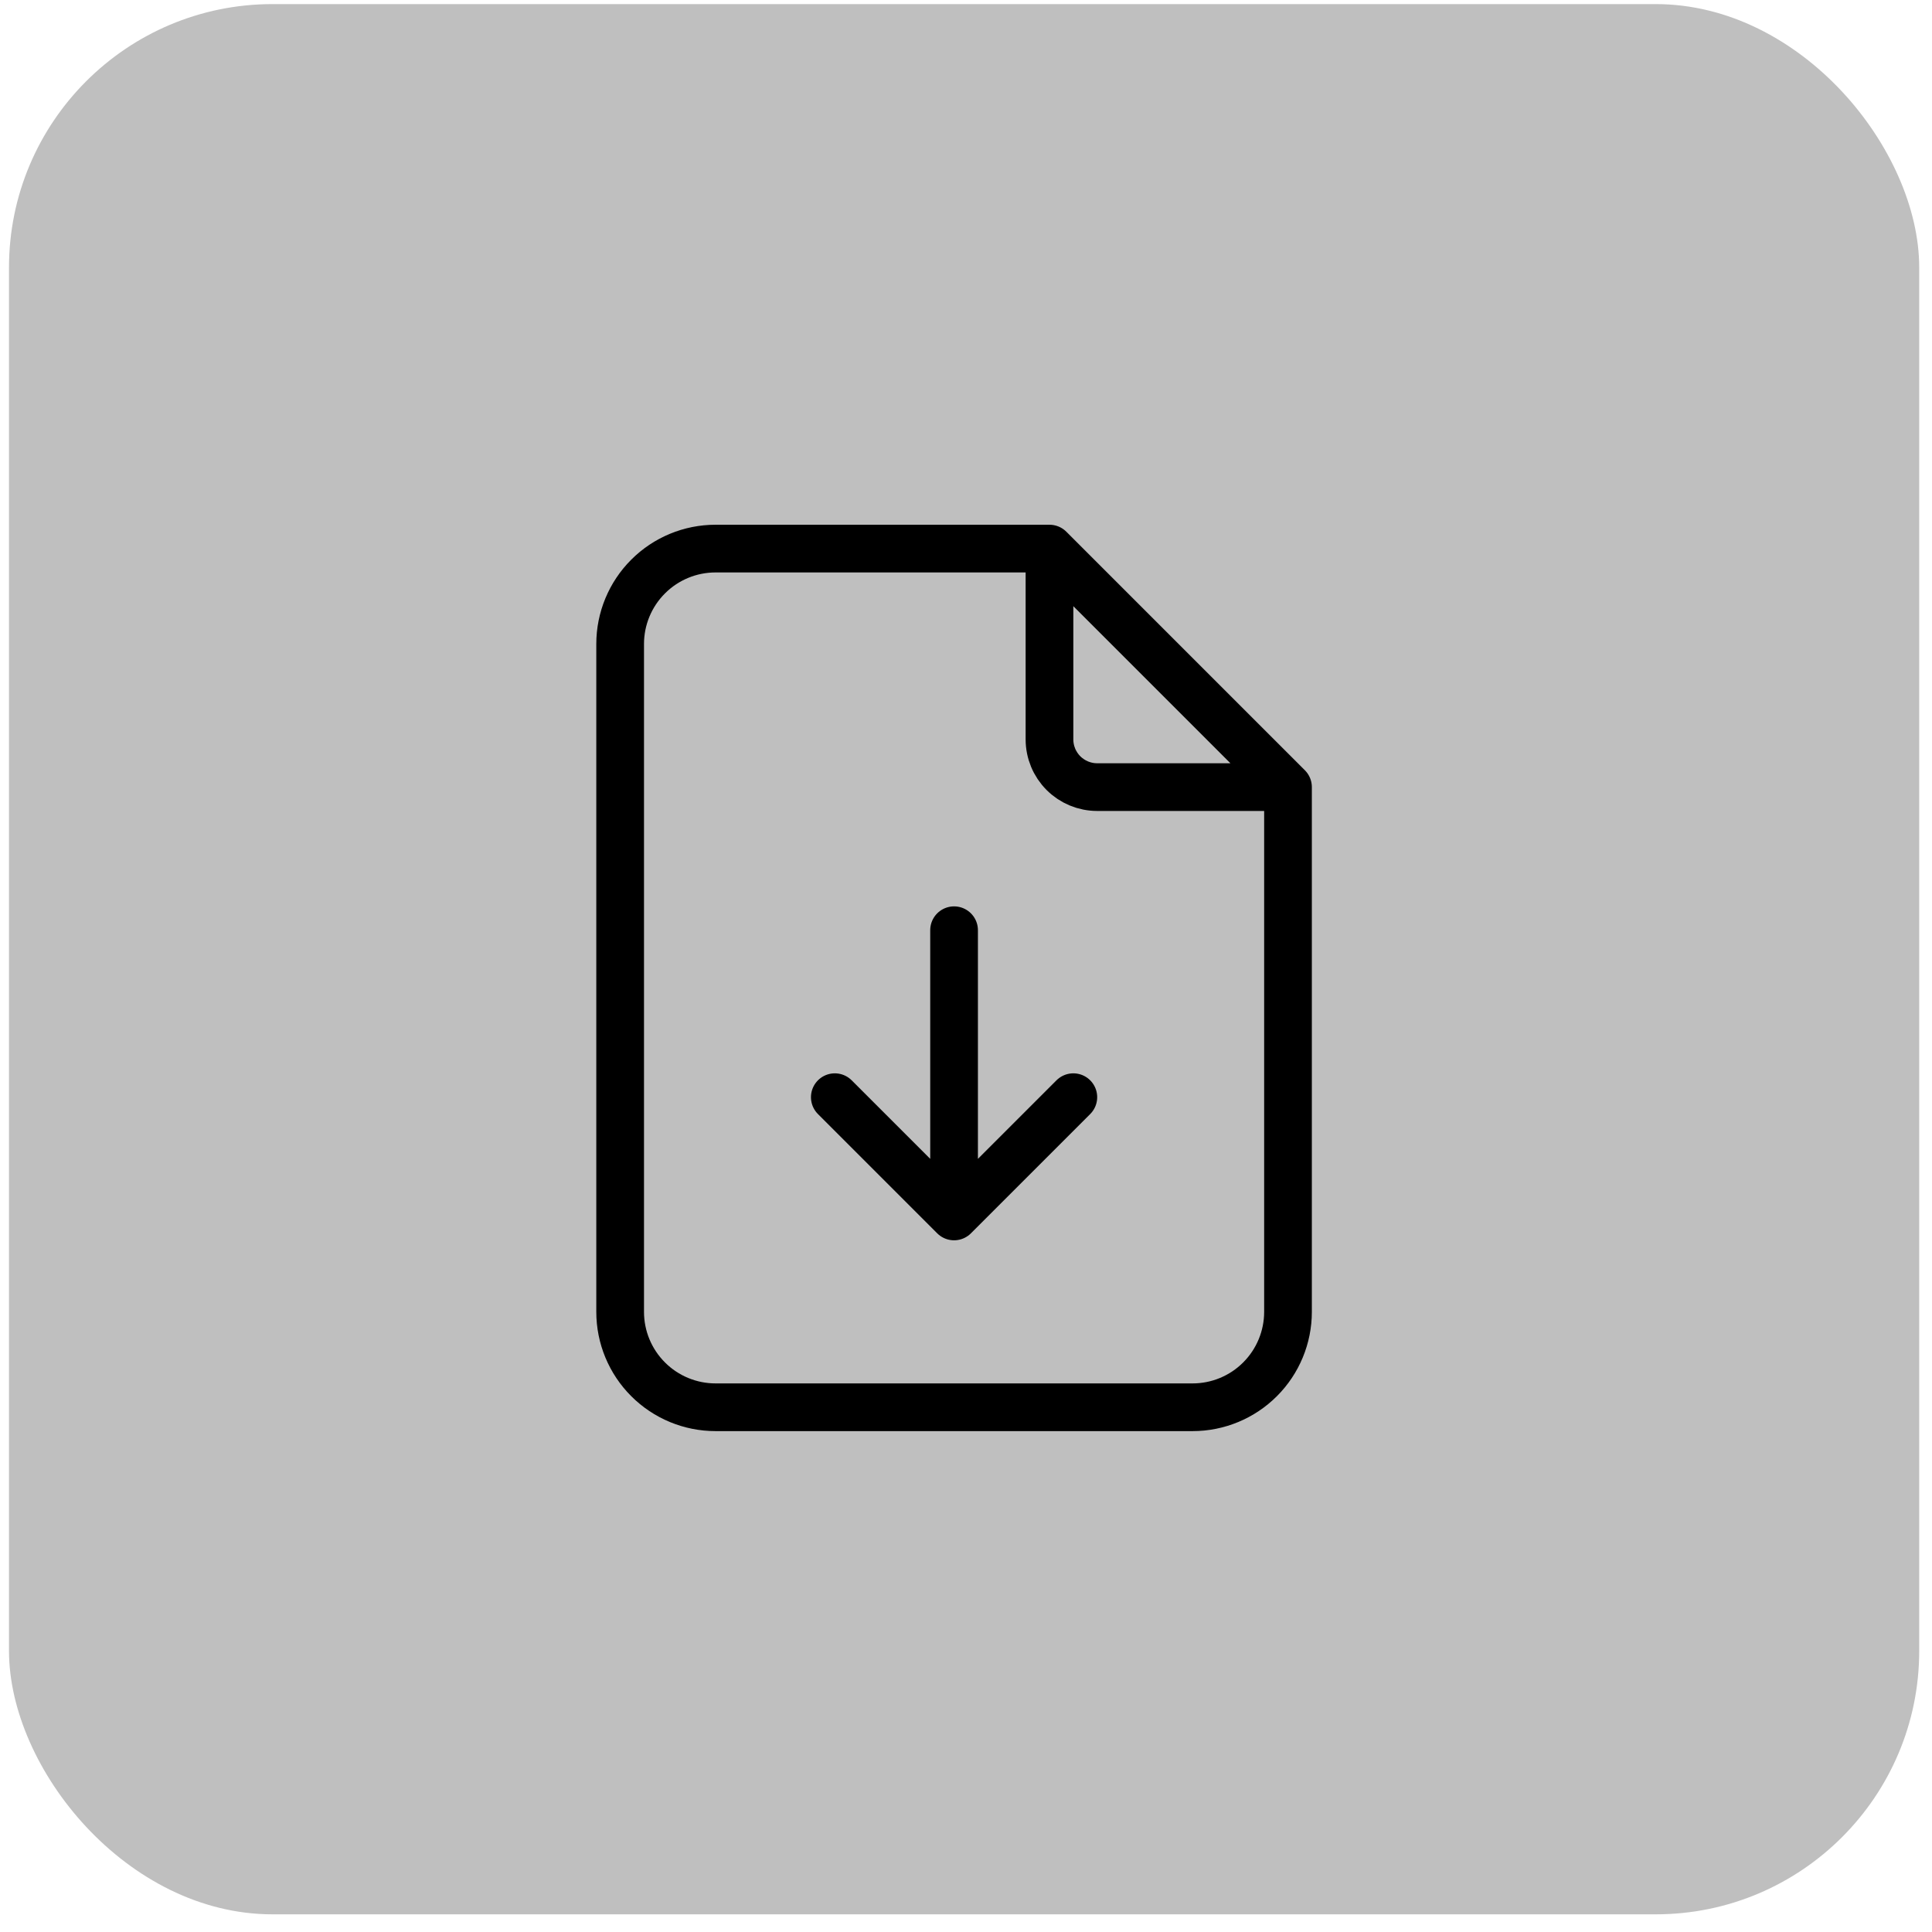 <svg width="81" height="81" viewBox="0 0 81 81" fill="none" xmlns="http://www.w3.org/2000/svg">
<rect x="0.377" y="0.172" width="80.087" height="80.087" rx="11.046" fill="#BFBFBF"/>
<path d="M44 23V31C44 31.53 44.211 32.039 44.586 32.414C44.961 32.789 45.47 33 46 33H54M44 23H30C28.939 23 27.922 23.421 27.172 24.172C26.421 24.922 26 25.939 26 27V55C26 56.061 26.421 57.078 27.172 57.828C27.922 58.579 28.939 59 30 59H50C51.061 59 52.078 58.579 52.828 57.828C53.579 57.078 54 56.061 54 55V33M44 23L54 33M40 51V39M40 51L35 46M40 51L45 46" stroke="black" stroke-width="2" stroke-linecap="round" stroke-linejoin="round"/>
</svg>

